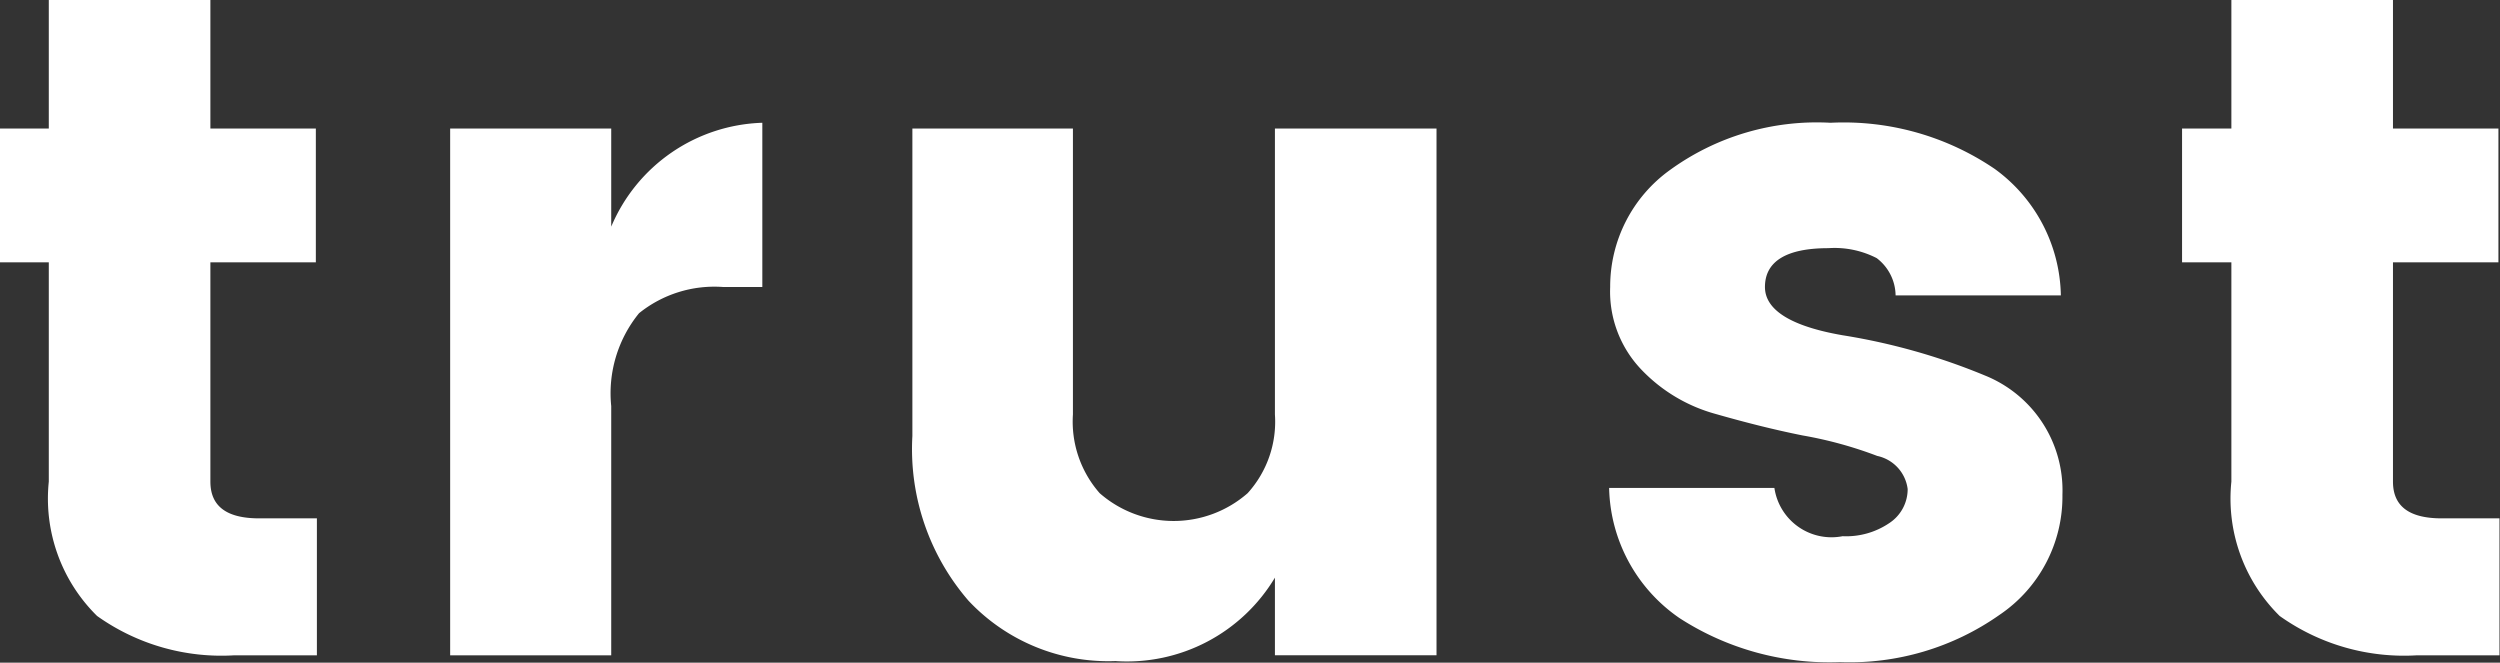 <svg id="trust.svg" xmlns="http://www.w3.org/2000/svg" width="47.65" height="12.63" viewBox="0 0 47.65 12.63">
  <rect x="0" y="0" width="47.65" height="12.63" fill="#333333" stroke="none"/>
  <defs>
    <style>
      .cls-1 {
        fill: #fff;
        fill-rule: evenodd;
      }
    </style>
  </defs>
  <path id="trust" class="cls-1" d="M1022.67,1018.3v-4.18h2.01v-2.55h-2.01v-2.45h-3.08v2.45h-0.94v2.55h0.94v4.18a3.138,3.138,0,0,0,.92,2.56,4.086,4.086,0,0,0,2.62.75h1.57V1019h-1.1c-0.62,0-.93-0.23-0.93-0.7h0Zm4.57-6.73v10.04h3.07v-4.75a2.415,2.415,0,0,1,.53-1.77,2.289,2.289,0,0,1,1.6-.5h0.75v-3.13a3.235,3.235,0,0,0-2.88,1.98v-1.87h-3.07Zm15.72,5.45a2.028,2.028,0,0,1-.52,1.5,2.141,2.141,0,0,1-2.82,0,2.065,2.065,0,0,1-.51-1.5v-5.45h-3.06v5.86a4.415,4.415,0,0,0,1.07,3.14,3.655,3.655,0,0,0,2.8,1.15,3.286,3.286,0,0,0,3.04-1.59v1.48h3.08v-10.04h-3.08v5.45Zm6.98-.86a3.081,3.081,0,0,0,1.42.85c0.56,0.16,1.11.3,1.66,0.41a7.725,7.725,0,0,1,1.42.39,0.74,0.74,0,0,1,.58.63,0.773,0.773,0,0,1-.35.65,1.464,1.464,0,0,1-.89.25,1.1,1.1,0,0,1-1.3-.92h-3.15a3.085,3.085,0,0,0,1.34,2.48,5.258,5.258,0,0,0,3.06.84,4.961,4.961,0,0,0,3.04-.9,2.72,2.72,0,0,0,1.2-2.29,2.359,2.359,0,0,0-1.47-2.27,12.016,12.016,0,0,0-2.72-.77c-0.98-.17-1.48-0.48-1.48-0.92,0-.49.41-0.74,1.21-0.74a1.754,1.754,0,0,1,.92.19,0.907,0.907,0,0,1,.36.71h3.15a3.043,3.043,0,0,0-1.26-2.41,5.116,5.116,0,0,0-3.13-.88,4.765,4.765,0,0,0-3.06.9,2.735,2.735,0,0,0-1.14,2.23A2.151,2.151,0,0,0,1049.94,1016.16Zm14.33,2.14v-4.18h2.01v-2.55h-2.01v-2.45h-3.08v2.45h-0.94v2.55h0.94v4.18a3.138,3.138,0,0,0,.92,2.56,4.086,4.086,0,0,0,2.62.75h1.57V1019h-1.1c-0.62,0-.93-0.23-0.93-0.7h0Z" transform="translate(-1018.66 -1009.12)"/>
</svg>

